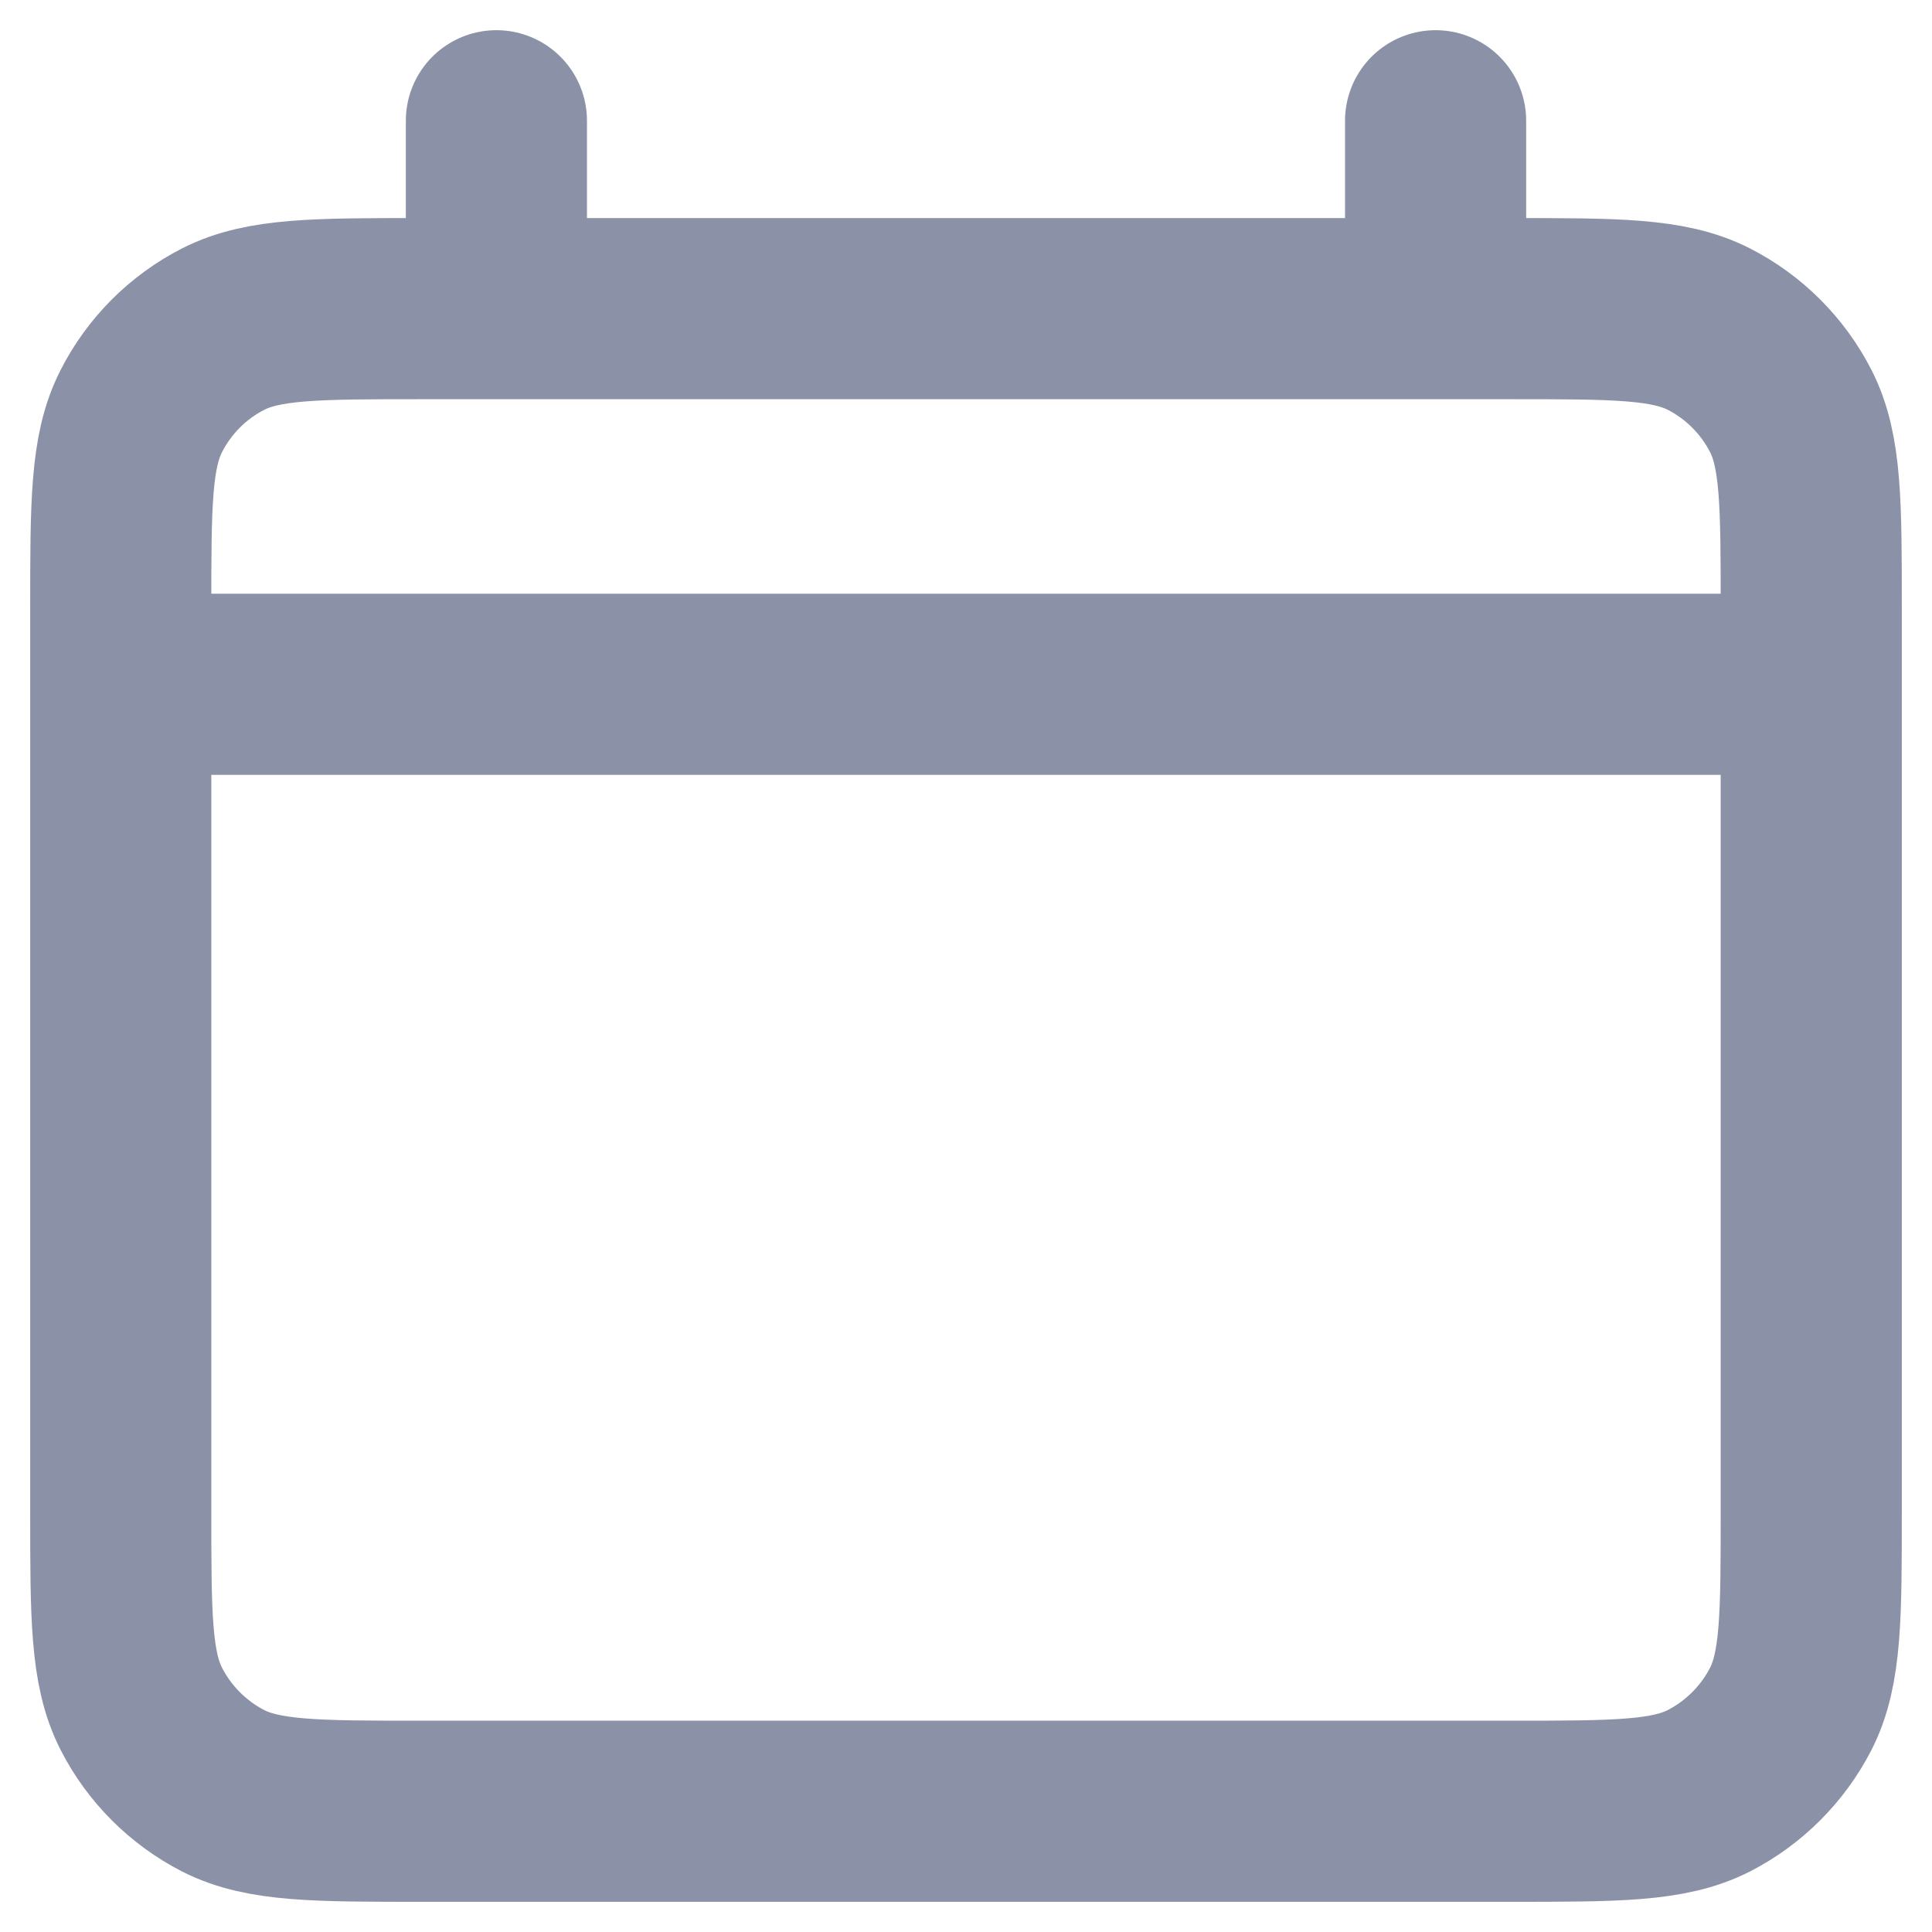 <svg width="16" height="16" viewBox="0 0 16 16" fill="none" xmlns="http://www.w3.org/2000/svg">
<path d="M1 5.667H15M4.111 1V2.556M11.889 1V2.556M3.489 15H12.511C13.382 15 13.818 15 14.151 14.831C14.443 14.681 14.681 14.443 14.831 14.151C15 13.818 15 13.382 15 12.511V5.044C15 4.173 15 3.738 14.831 3.405C14.681 3.112 14.443 2.874 14.151 2.725C13.818 2.556 13.382 2.556 12.511 2.556H3.489C2.618 2.556 2.182 2.556 1.849 2.725C1.557 2.874 1.319 3.112 1.17 3.405C1 3.738 1 4.173 1 5.044V12.511C1 13.382 1 13.818 1.17 14.151C1.319 14.443 1.557 14.681 1.849 14.831C2.182 15 2.618 15 3.489 15Z" stroke="#8B91A7" stroke-width="1.5" stroke-linecap="round" stroke-linejoin="round"/>
</svg>

